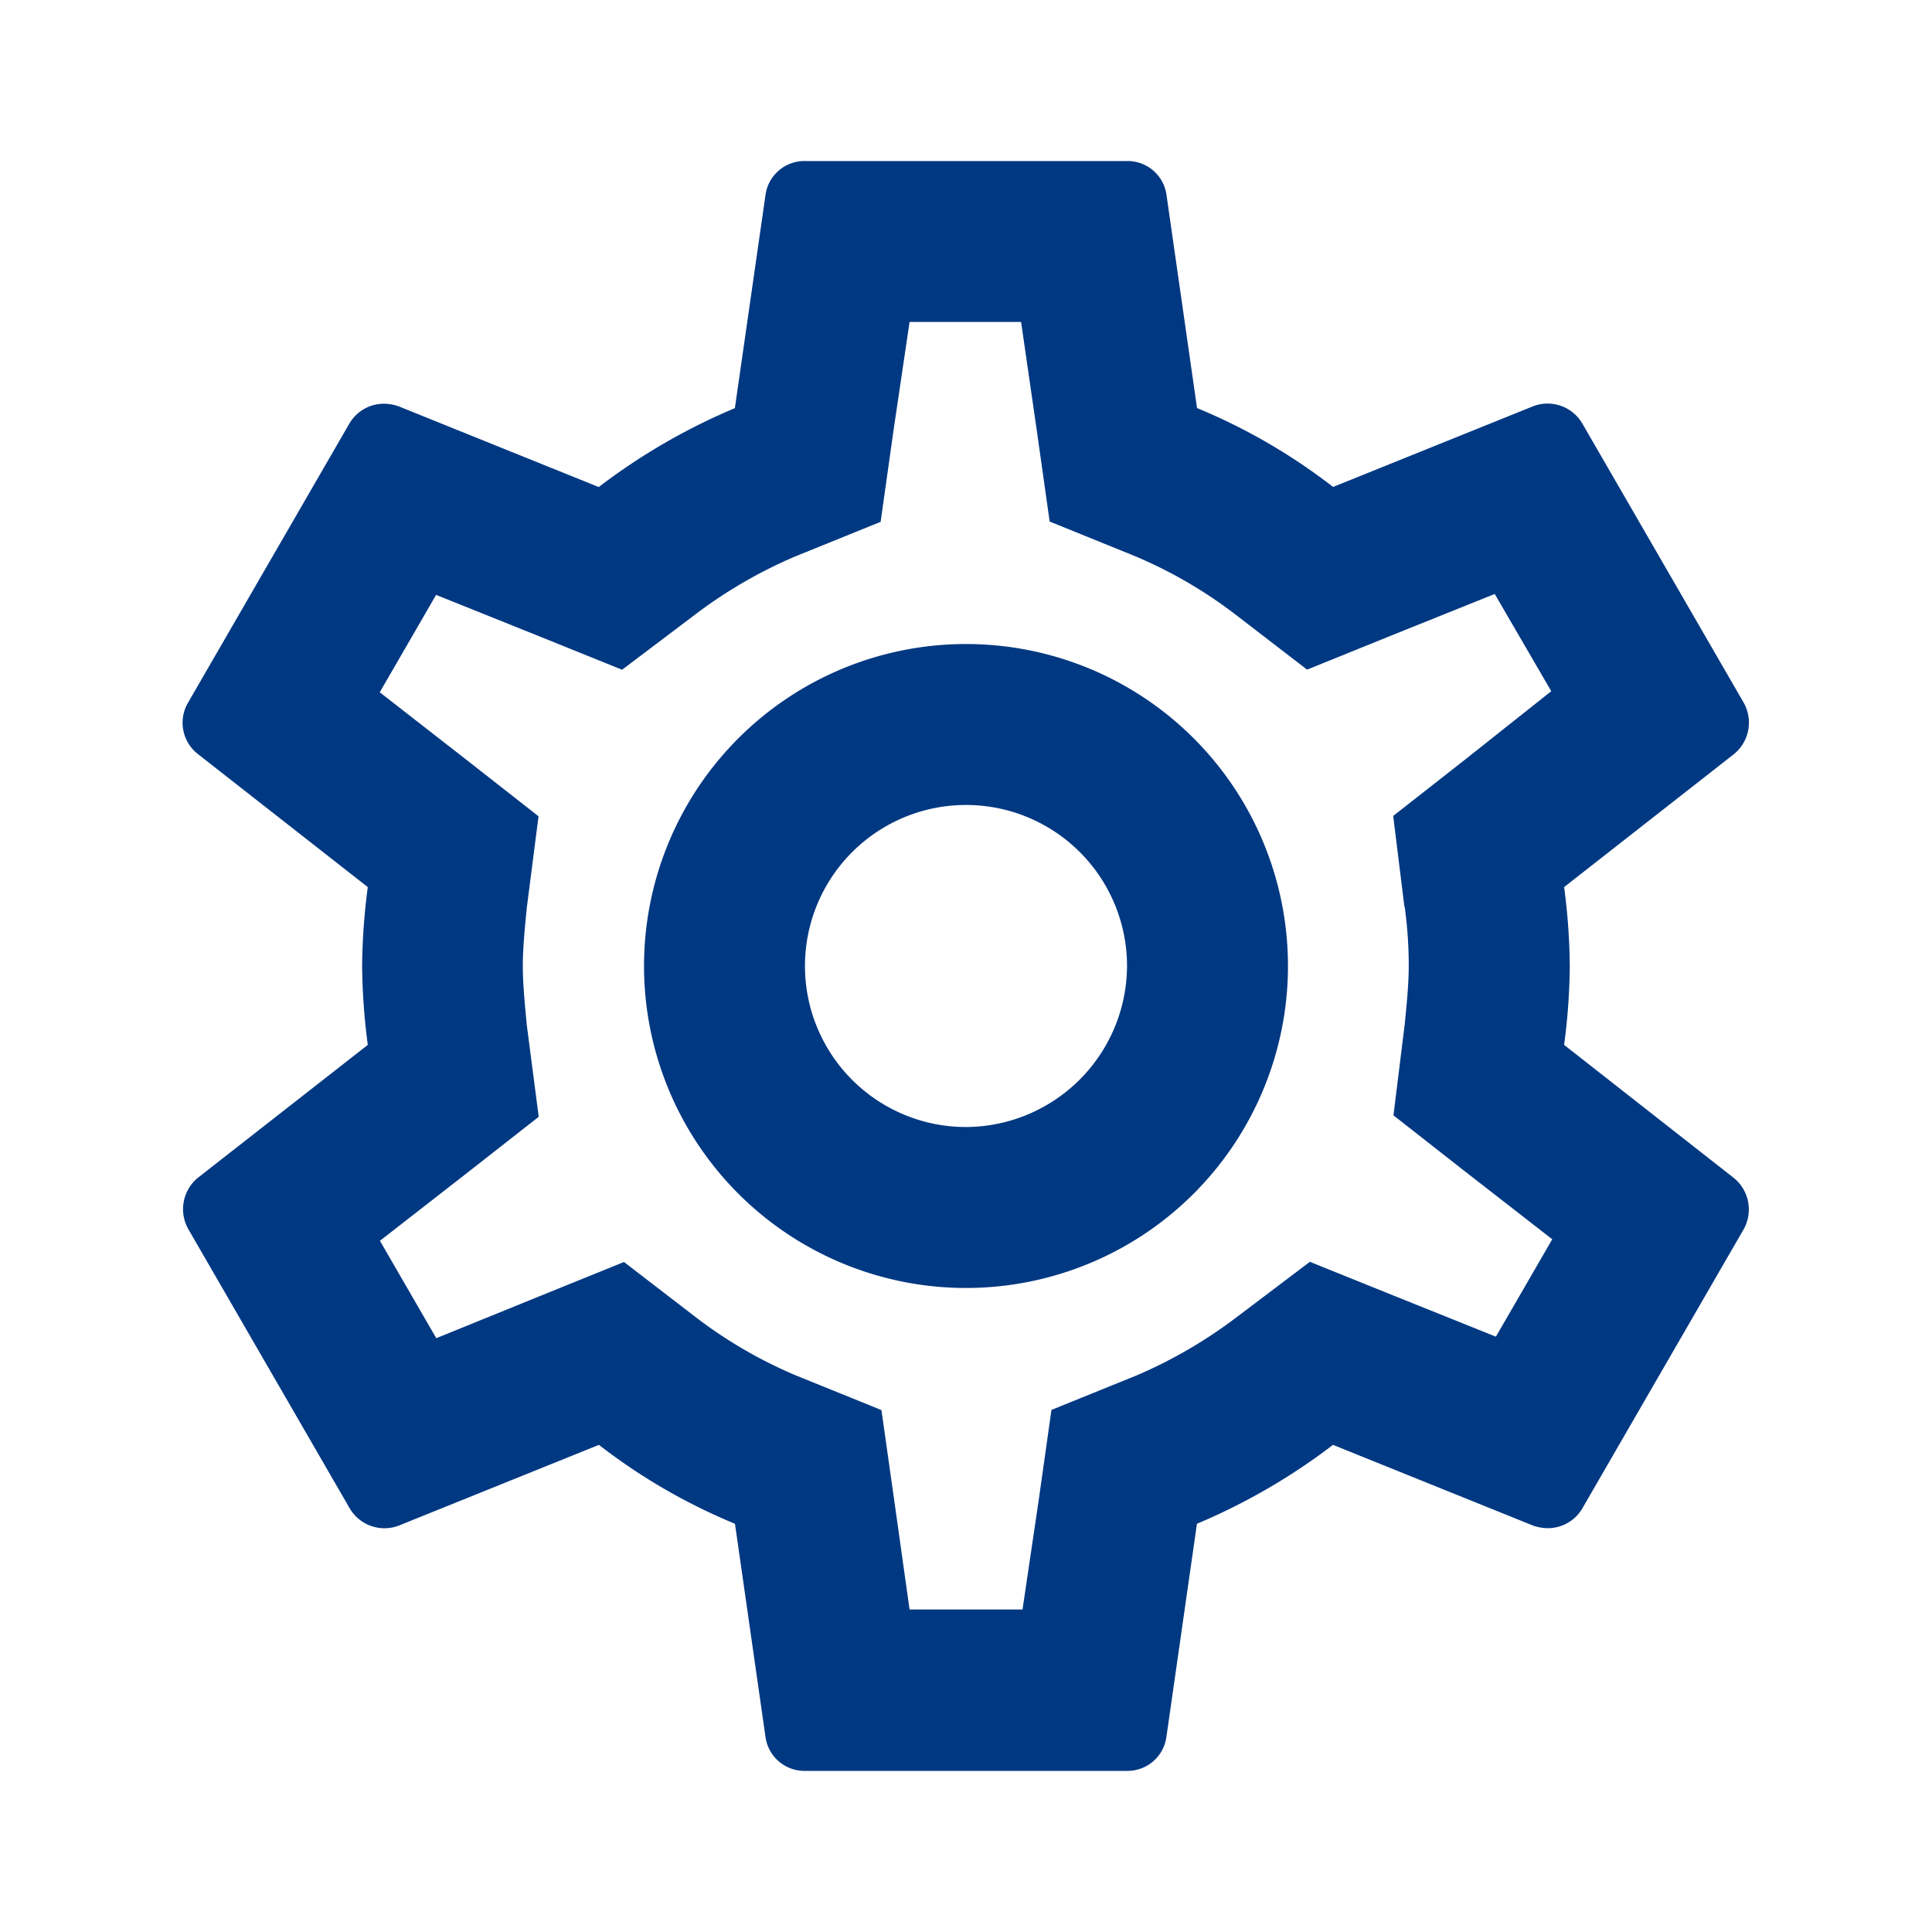 <svg id="Livello_20" data-name="Livello 20" xmlns="http://www.w3.org/2000/svg" width="21.5" height="21.5" viewBox="0 0 21.5 21.5">
  <path id="Tracciato_8" data-name="Tracciato 8" d="M0,0H21.5V21.5H0Z" fill="none"/>
  <path id="Tracciato_9" data-name="Tracciato 9" d="M17.643,11.836a6.981,6.981,0,0,0,.063-.878,6.981,6.981,0,0,0-.063-.878L19.533,8.6a.452.452,0,0,0,.108-.573l-1.792-3.1a.448.448,0,0,0-.546-.2l-2.231.9a6.545,6.545,0,0,0-1.514-.878l-.34-2.374A.437.437,0,0,0,12.778,2H9.195a.437.437,0,0,0-.439.376L8.415,4.75A6.883,6.883,0,0,0,6.9,5.628l-2.231-.9a.507.507,0,0,0-.161-.027.444.444,0,0,0-.385.224l-1.792,3.1A.442.442,0,0,0,2.44,8.6L4.33,10.08a7.1,7.1,0,0,0-.063.878,7.1,7.1,0,0,0,.063.878L2.44,13.314a.452.452,0,0,0-.107.573l1.792,3.1a.448.448,0,0,0,.546.2l2.231-.9a6.545,6.545,0,0,0,1.514.878l.34,2.374a.437.437,0,0,0,.439.376h3.583a.437.437,0,0,0,.439-.376l.34-2.374a6.883,6.883,0,0,0,1.514-.878l2.231.9a.507.507,0,0,0,.161.027.444.444,0,0,0,.385-.224l1.792-3.1a.452.452,0,0,0-.108-.573ZM15.869,10.3a4.786,4.786,0,0,1,.045.654c0,.188-.018.385-.045.654l-.125,1.012.8.627.967.752-.627,1.084-1.138-.457-.932-.376-.806.609a5.247,5.247,0,0,1-1.12.654l-.95.385-.143,1.012-.179,1.209H10.359l-.17-1.209L10.046,15.9l-.95-.385a5.083,5.083,0,0,1-1.1-.636l-.815-.627-.95.385L5.092,15.1l-.627-1.084.967-.753.8-.627L6.1,11.621c-.027-.278-.045-.484-.045-.663s.018-.385.045-.654L6.23,9.292l-.8-.627-.967-.753.627-1.084,1.138.457.932.376.806-.609A5.247,5.247,0,0,1,9.087,6.4l.95-.385L10.18,5l.179-1.209H11.6L11.775,5l.143,1.012.95.385a5.083,5.083,0,0,1,1.1.636l.815.627.95-.385,1.138-.457L17.5,7.9l-.959.761-.8.627.125,1.012ZM10.987,7.375a3.583,3.583,0,1,0,3.583,3.583A3.582,3.582,0,0,0,10.987,7.375Zm0,5.375a1.792,1.792,0,1,1,1.792-1.792A1.8,1.8,0,0,1,10.987,12.75Z" transform="translate(-0.237 -0.208)" fill="#003882"/>
</svg>
